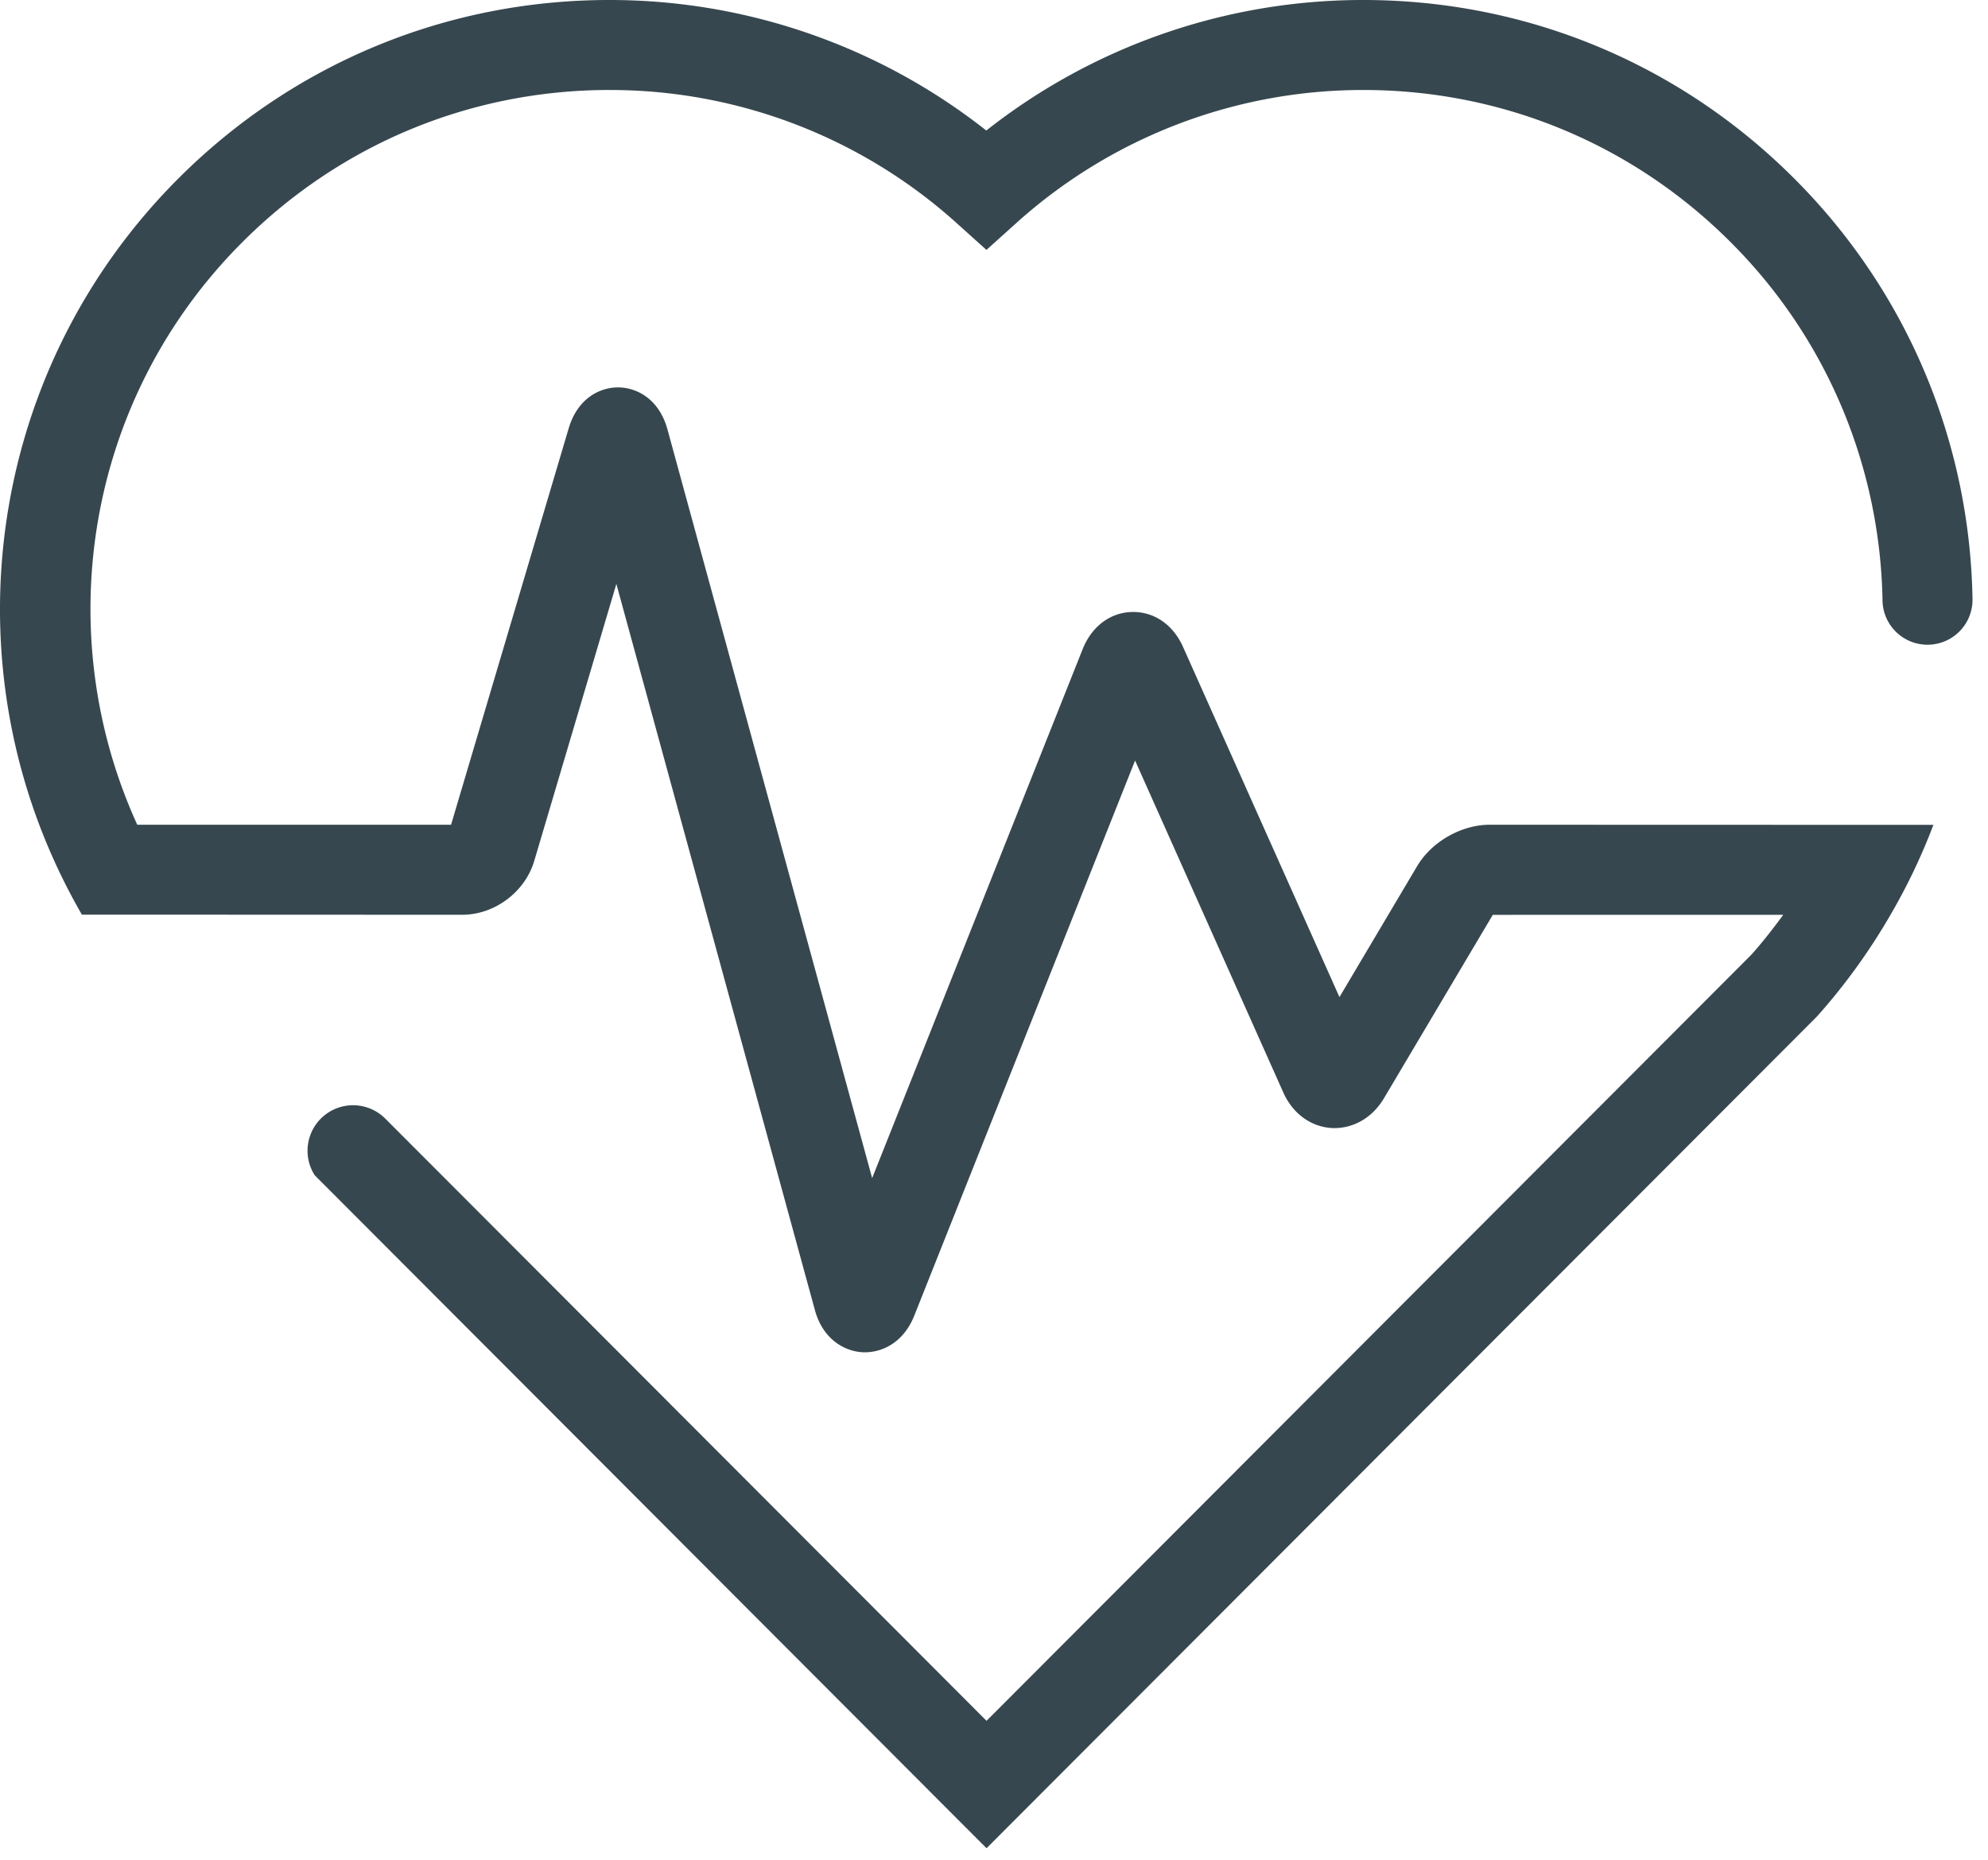 <?xml version="1.0" encoding="UTF-8"?> <svg xmlns="http://www.w3.org/2000/svg" width="93" height="87"><path fill="#37474F" fill-rule="evenodd" d="M28.513 4.21a24.22 24.22 0 0 1 16.227 6.215l1.407 1.266 1.406-1.266A24.226 24.226 0 0 1 63.78 4.21c6.488 0 12.59 2.528 17.18 7.118 4.617 4.613 6.988 10.648 7.105 16.727 0 1.164.942 2.105 2.106 2.105a2.104 2.104 0 0 0 2.105-2.105c-.113-7.16-2.906-14.273-8.344-19.707C78.55 2.965 71.39 0 63.776 0A28.46 28.46 0 0 0 46.14 6.106 28.443 28.443 0 0 0 28.502 0C20.89 0 13.73 2.965 8.346 8.348c-8.14 8.14-10.359 20.043-6.511 30.23a28.941 28.941 0 0 0 1.996 4.21h5.015l12.773.005c1.52 0 2.938-1.06 3.372-2.516l3.843-12.961L38.12 61.28c.378 1.387 1.398 1.93 2.222 1.977.04.003.078.003.121.003.809 0 1.805-.449 2.309-1.718L53.1 35.578l6.937 15.535c.438.98 1.286 1.597 2.262 1.656.977.047 1.887-.461 2.438-1.383l5.097-8.59H83.42c-.468.64-.957 1.27-1.496 1.871L46.151 80.5l-28.12-28.164-.04-.039a2.129 2.129 0 0 0-3.27 2.68l31.43 31.484L84.95 47.6l.078-.081a28.7 28.7 0 0 0 3.41-4.723 28.049 28.049 0 0 0 2.008-4.21h-4.551l-16.203-.005c-1.328 0-2.723.797-3.398 1.938l-3.633 6.125-7.317-16.38c-.46-1.03-1.328-1.636-2.332-1.636h-.05c-1.024.024-1.887.672-2.313 1.735L40.8 55.113l-9.574-35.02c-.394-1.438-1.441-1.961-2.293-1.97h-.023c-.848 0-1.89.505-2.309 1.923l-5.5 18.535H6.421C2.32 29.588 3.995 18.667 11.34 11.327c4.59-4.59 10.688-7.118 17.176-7.118l-.002.002Z"></path></svg> 